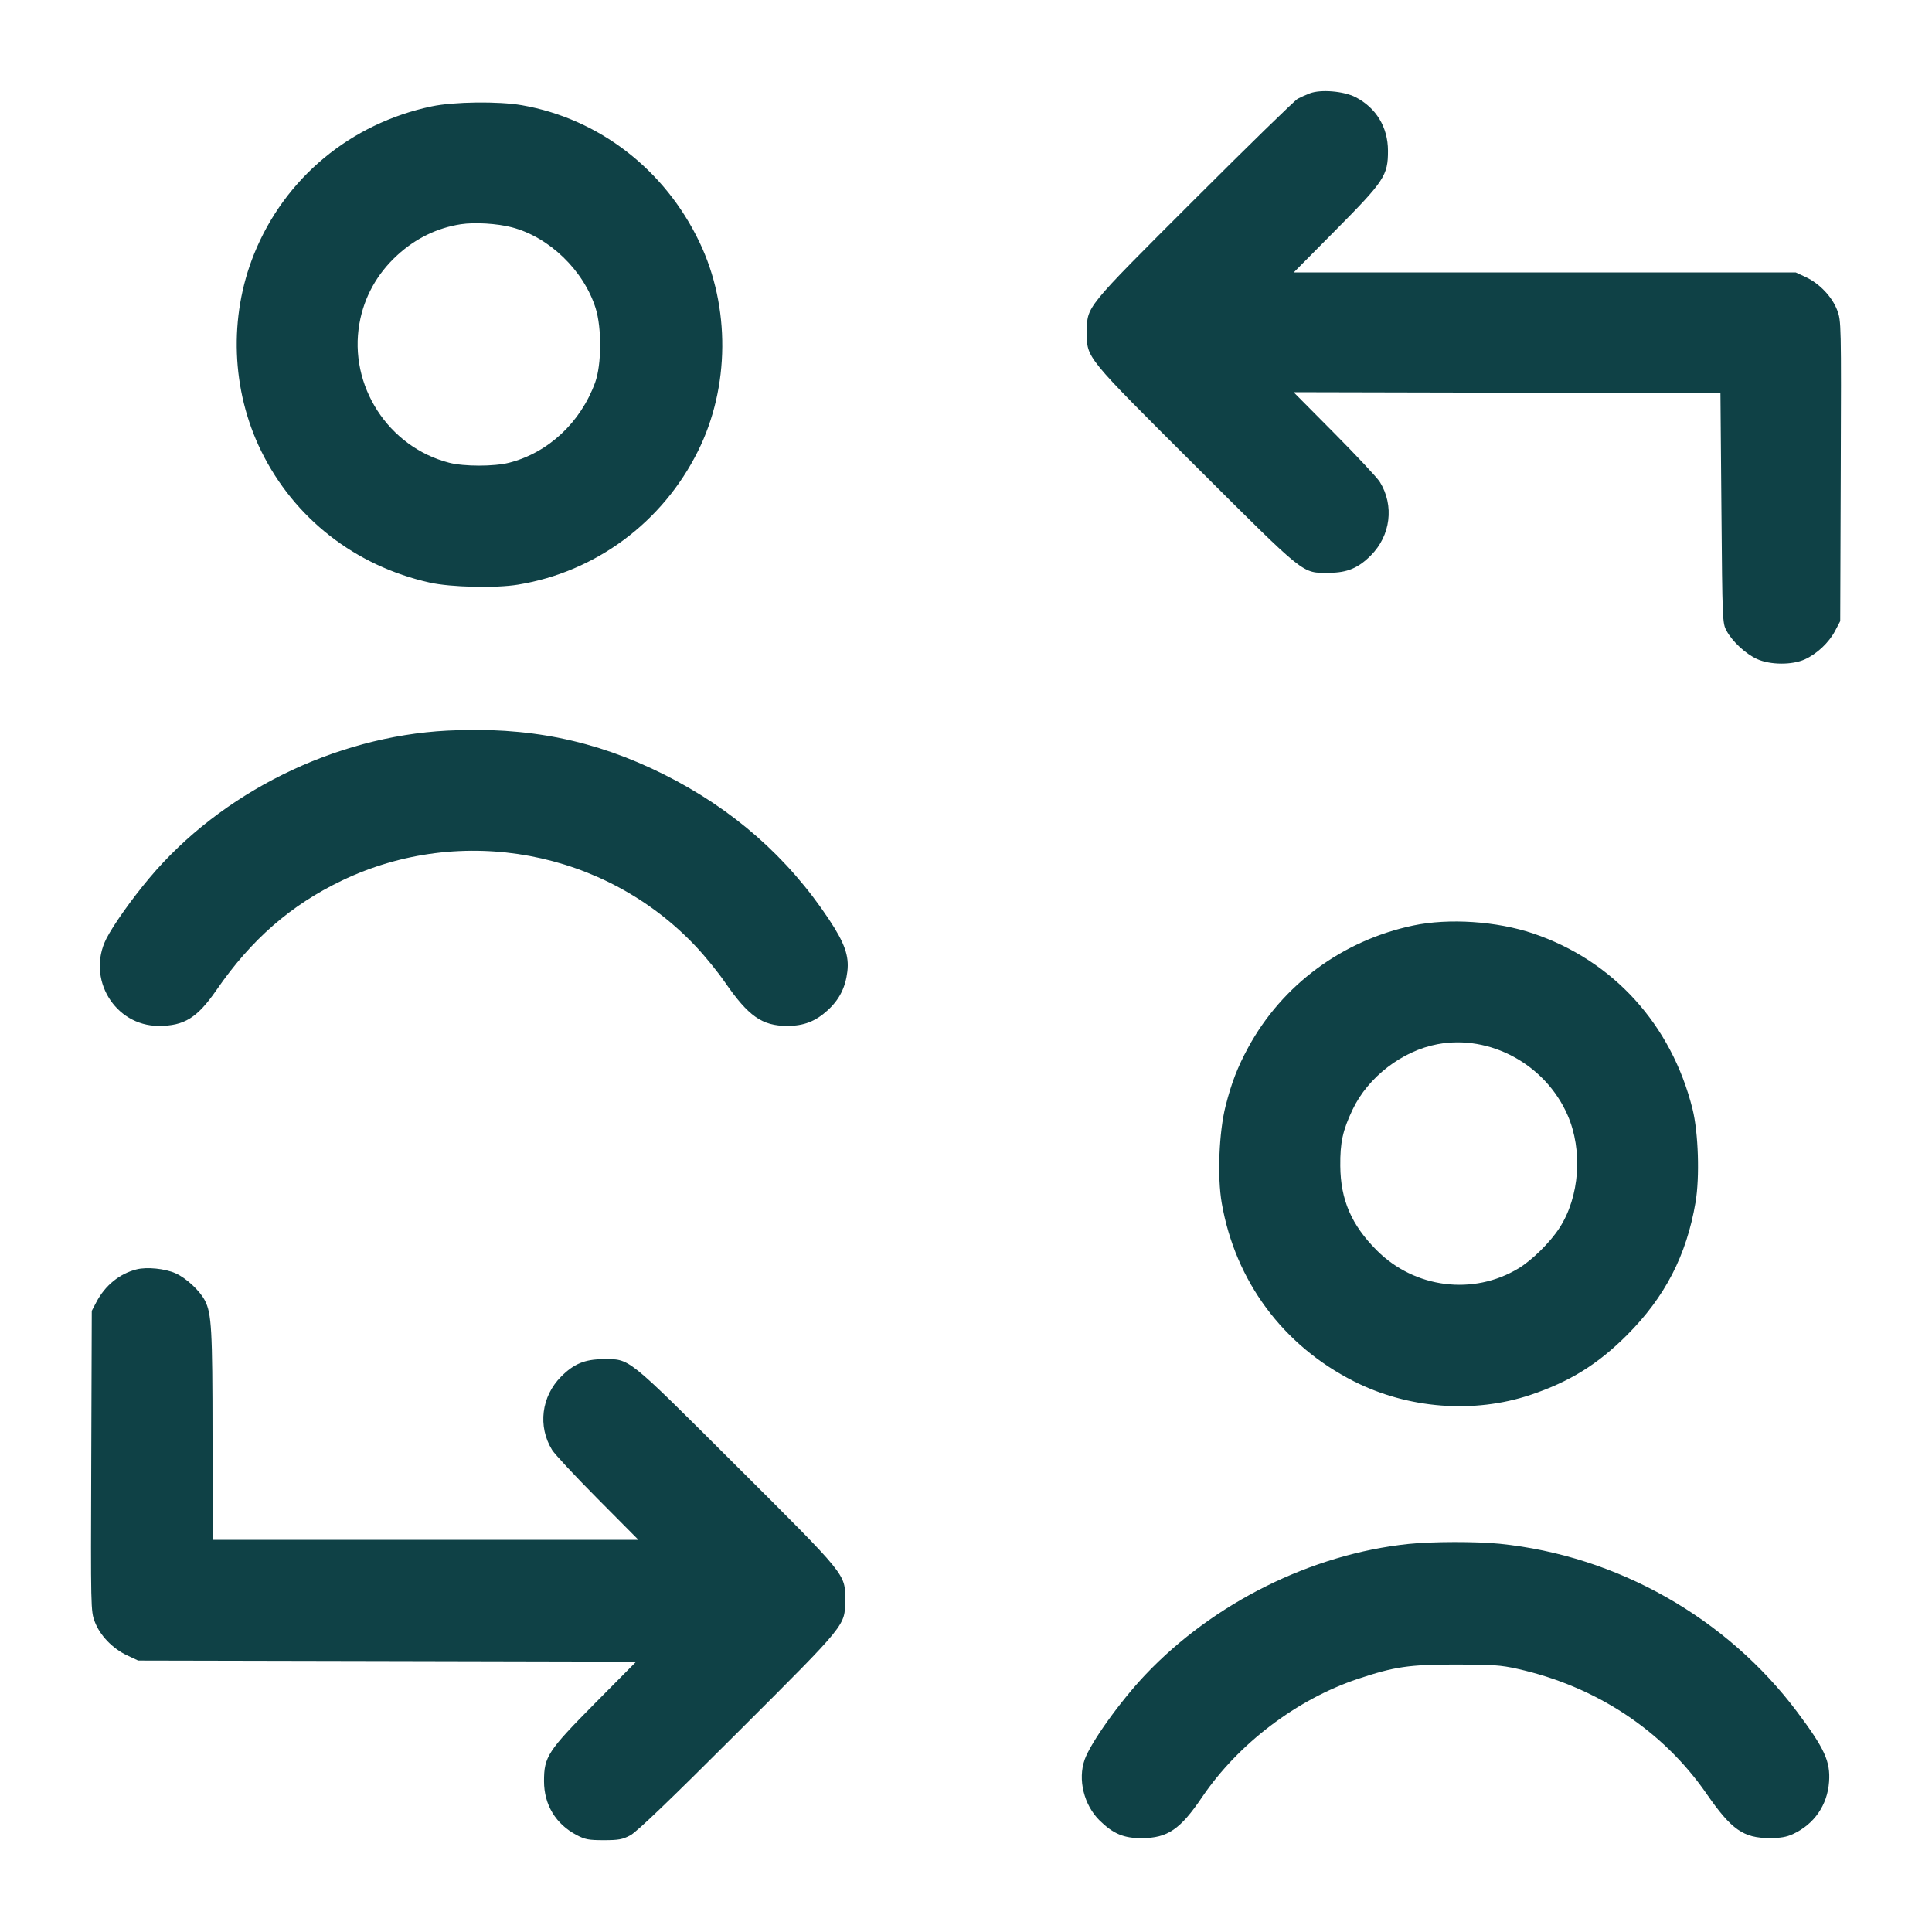 <svg xmlns="http://www.w3.org/2000/svg" width="48" height="48" viewBox="0 0 48 48" version="1.1" id="User-Sync--Streamline-Micro.svg">
	<path d="M32.544 2.318C32.452 2.353 32.316 2.414 32.242 2.453C32.169 2.492 31.009 3.624 29.665 4.967C26.931 7.699 27.008 7.604 27.004 8.256C27 8.897 26.947 8.832 29.722 11.598C32.477 14.343 32.339 14.233 33.024 14.231C33.469 14.229 33.744 14.115 34.057 13.801C34.551 13.307 34.644 12.561 34.283 11.976C34.218 11.87 33.708 11.325 33.151 10.764L32.139 9.744 37.441 9.756L42.744 9.768 42.768 12.624C42.792 15.44 42.793 15.483 42.896 15.672C43.042 15.942 43.373 16.248 43.656 16.375C43.982 16.522 44.522 16.525 44.838 16.383C45.14 16.247 45.438 15.967 45.592 15.675L45.72 15.432 45.733 11.705C45.746 8.028 45.745 7.974 45.646 7.71C45.522 7.378 45.206 7.044 44.867 6.886L44.616 6.769 38.379 6.768L32.143 6.768 33.184 5.717C34.396 4.494 34.485 4.358 34.484 3.744C34.483 3.158 34.189 2.675 33.675 2.412C33.383 2.263 32.814 2.216 32.544 2.318M10.728 2.642C8.708 3.066 7.073 4.425 6.312 6.312C5.681 7.877 5.747 9.693 6.489 11.206C7.31 12.878 8.827 14.062 10.68 14.475C11.2 14.591 12.314 14.617 12.871 14.525C14.801 14.209 16.46 12.978 17.341 11.208C18.132 9.621 18.147 7.625 17.38 6.02C16.517 4.211 14.88 2.948 12.966 2.614C12.387 2.513 11.274 2.527 10.728 2.642M11.45 5.571C10.861 5.662 10.328 5.921 9.87 6.341C9.366 6.803 9.046 7.38 8.93 8.037C8.658 9.578 9.643 11.106 11.16 11.497C11.529 11.592 12.276 11.592 12.648 11.497C13.619 11.249 14.424 10.498 14.786 9.504C14.947 9.061 14.953 8.149 14.798 7.656C14.502 6.717 13.644 5.889 12.715 5.647C12.35 5.552 11.793 5.519 11.45 5.571M11.112 18.152C8.309 18.298 5.494 19.691 3.71 21.816C3.275 22.333 2.813 22.985 2.643 23.32C2.143 24.308 2.848 25.486 3.942 25.488C4.58 25.488 4.9 25.289 5.383 24.59C6.247 23.338 7.226 22.486 8.496 21.877C11.462 20.457 15.037 21.123 17.291 23.517C17.516 23.756 17.838 24.152 18.006 24.396C18.594 25.249 18.934 25.488 19.56 25.488C19.971 25.488 20.262 25.375 20.563 25.1C20.853 24.836 21.006 24.533 21.053 24.133C21.098 23.749 20.985 23.429 20.598 22.846C19.571 21.295 18.197 20.09 16.484 19.235C14.78 18.386 13.11 18.049 11.112 18.152M35.112 22.994C33.353 23.363 31.856 24.47 31.012 26.023C30.747 26.512 30.596 26.901 30.449 27.48C30.285 28.126 30.241 29.241 30.354 29.891C30.692 31.83 31.873 33.424 33.634 34.317C34.982 35.001 36.617 35.127 38.024 34.656C38.996 34.33 39.694 33.898 40.42 33.172C41.366 32.225 41.9 31.193 42.125 29.873C42.232 29.246 42.196 28.136 42.05 27.552C41.526 25.455 40.078 23.862 38.088 23.191C37.184 22.887 35.996 22.808 35.112 22.994M35.714 25.943C34.836 26.108 33.99 26.759 33.607 27.563C33.36 28.082 33.293 28.384 33.299 28.968C33.306 29.808 33.576 30.433 34.204 31.063C35.144 32.008 36.603 32.193 37.728 31.512C38.067 31.306 38.509 30.87 38.744 30.508C39.246 29.736 39.329 28.578 38.945 27.702C38.394 26.445 37.02 25.697 35.714 25.943M3.395 31.537C2.97 31.644 2.611 31.936 2.393 32.352L2.28 32.568 2.267 36.295C2.254 39.972 2.255 40.026 2.354 40.29C2.481 40.629 2.796 40.958 3.157 41.127L3.432 41.256 9.619 41.269L15.807 41.283 14.791 42.308C13.607 43.504 13.515 43.644 13.516 44.256C13.517 44.84 13.807 45.319 14.325 45.591C14.536 45.702 14.625 45.719 15 45.719C15.369 45.719 15.465 45.702 15.661 45.598C15.82 45.514 16.631 44.736 18.334 43.034C21.07 40.301 20.992 40.396 20.996 39.744C21 39.103 21.053 39.168 18.278 36.402C15.523 33.657 15.661 33.767 14.976 33.769C14.531 33.771 14.256 33.885 13.943 34.199C13.449 34.693 13.356 35.439 13.717 36.024C13.782 36.13 14.291 36.675 14.848 37.236L15.861 38.256 10.571 38.256L5.28 38.256 5.28 35.676C5.279 33.032 5.257 32.633 5.09 32.31C4.963 32.065 4.624 31.75 4.36 31.634C4.098 31.518 3.65 31.473 3.395 31.537M34.994 38.359C32.588 38.61 30.15 39.822 28.457 41.608C27.833 42.266 27.101 43.289 26.949 43.715C26.772 44.21 26.93 44.849 27.323 45.233C27.66 45.562 27.922 45.671 28.368 45.669C29.011 45.665 29.323 45.452 29.869 44.645C30.765 43.323 32.217 42.22 33.732 41.713C34.642 41.409 35.005 41.355 36.168 41.355C37.081 41.355 37.288 41.37 37.696 41.461C39.652 41.898 41.307 42.99 42.395 44.56C43.018 45.46 43.312 45.666 43.968 45.667C44.232 45.667 44.386 45.641 44.544 45.568C45.074 45.323 45.403 44.847 45.443 44.266C45.478 43.763 45.333 43.445 44.656 42.54C42.897 40.19 40.174 38.65 37.255 38.354C36.677 38.296 35.578 38.298 34.994 38.359" stroke="none" fill="#0f4146" fill-rule="evenodd"></path>
</svg>